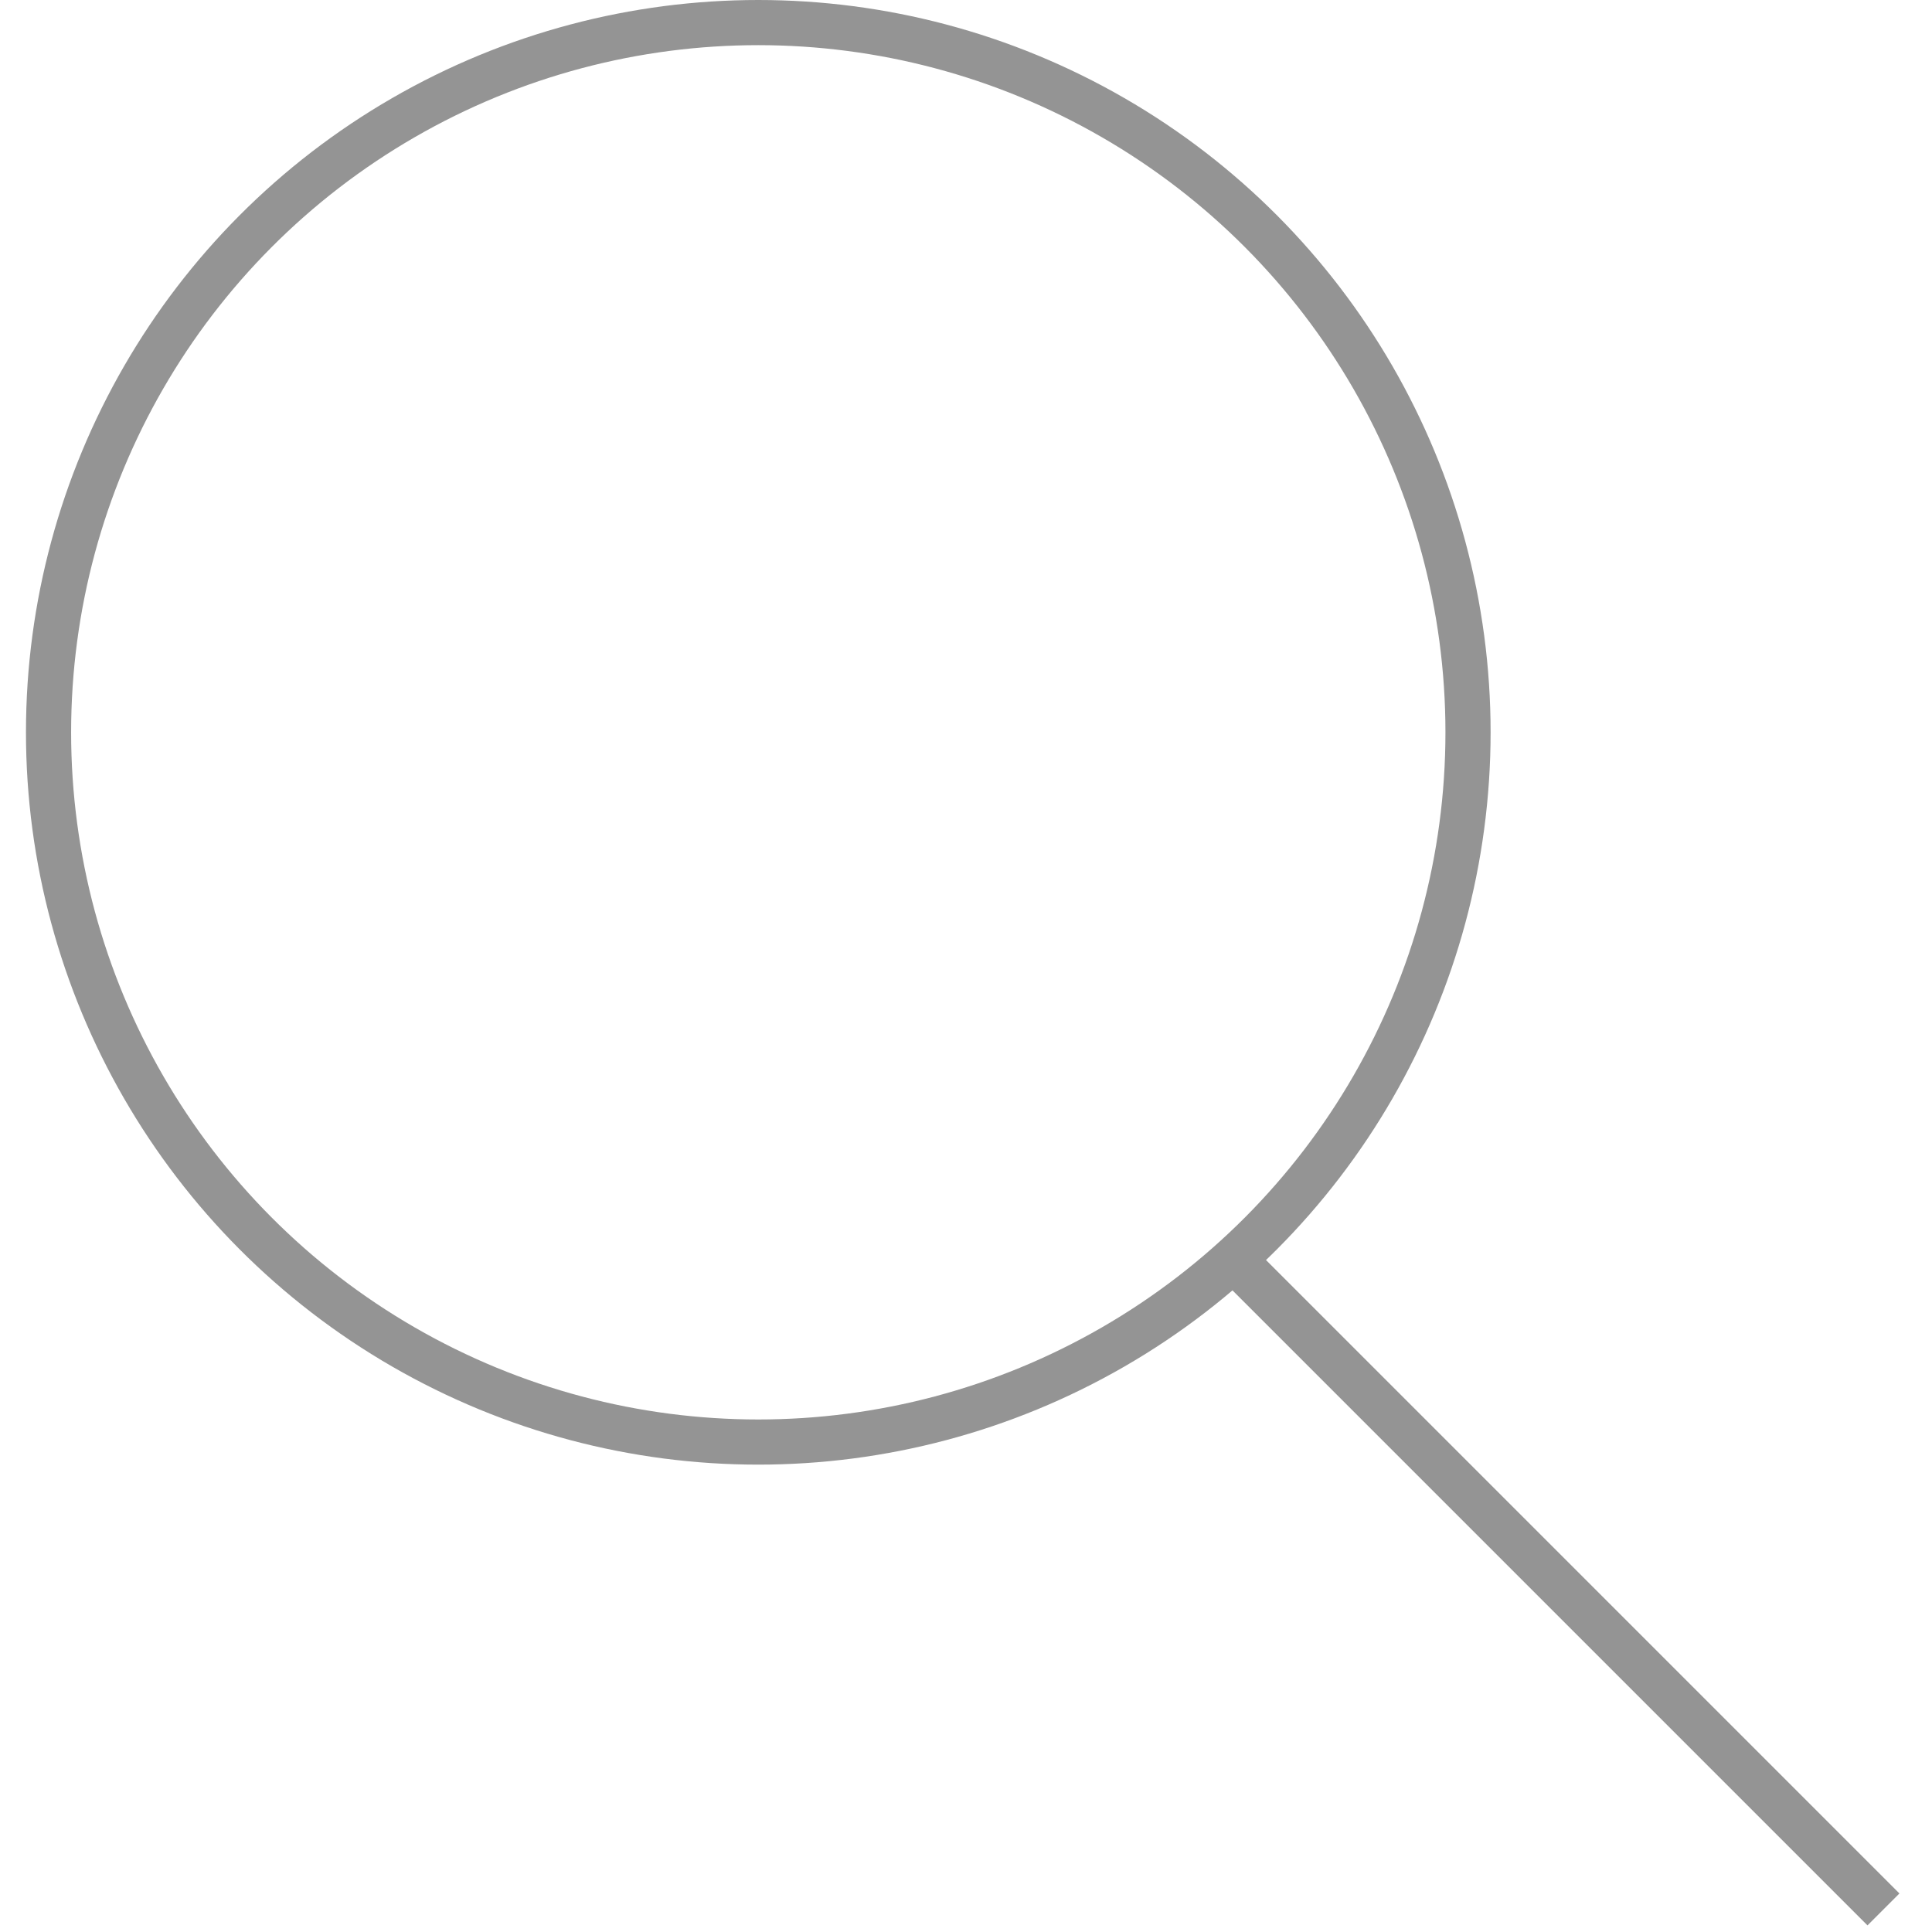 <svg xmlns="http://www.w3.org/2000/svg" xmlns:svgjs="http://svgjs.com/svgjs" xmlns:xlink="http://www.w3.org/1999/xlink" width="288" height="288"><svg xmlns="http://www.w3.org/2000/svg" width="288" height="288" viewBox="179.62 177.32 166.54 171.14"><circle cx="244.49" cy="242.19" r="62.87" fill="none" stroke="#949494" stroke-miterlimit="10" stroke-width="4" class="colorStrokefff svgStroke"/><line x1="344.16" x2="286.6" y1="346.46" y2="288.9" fill="none" stroke="#949494" stroke-miterlimit="10" stroke-width="4" class="colorStrokefff svgStroke"/></svg></svg>